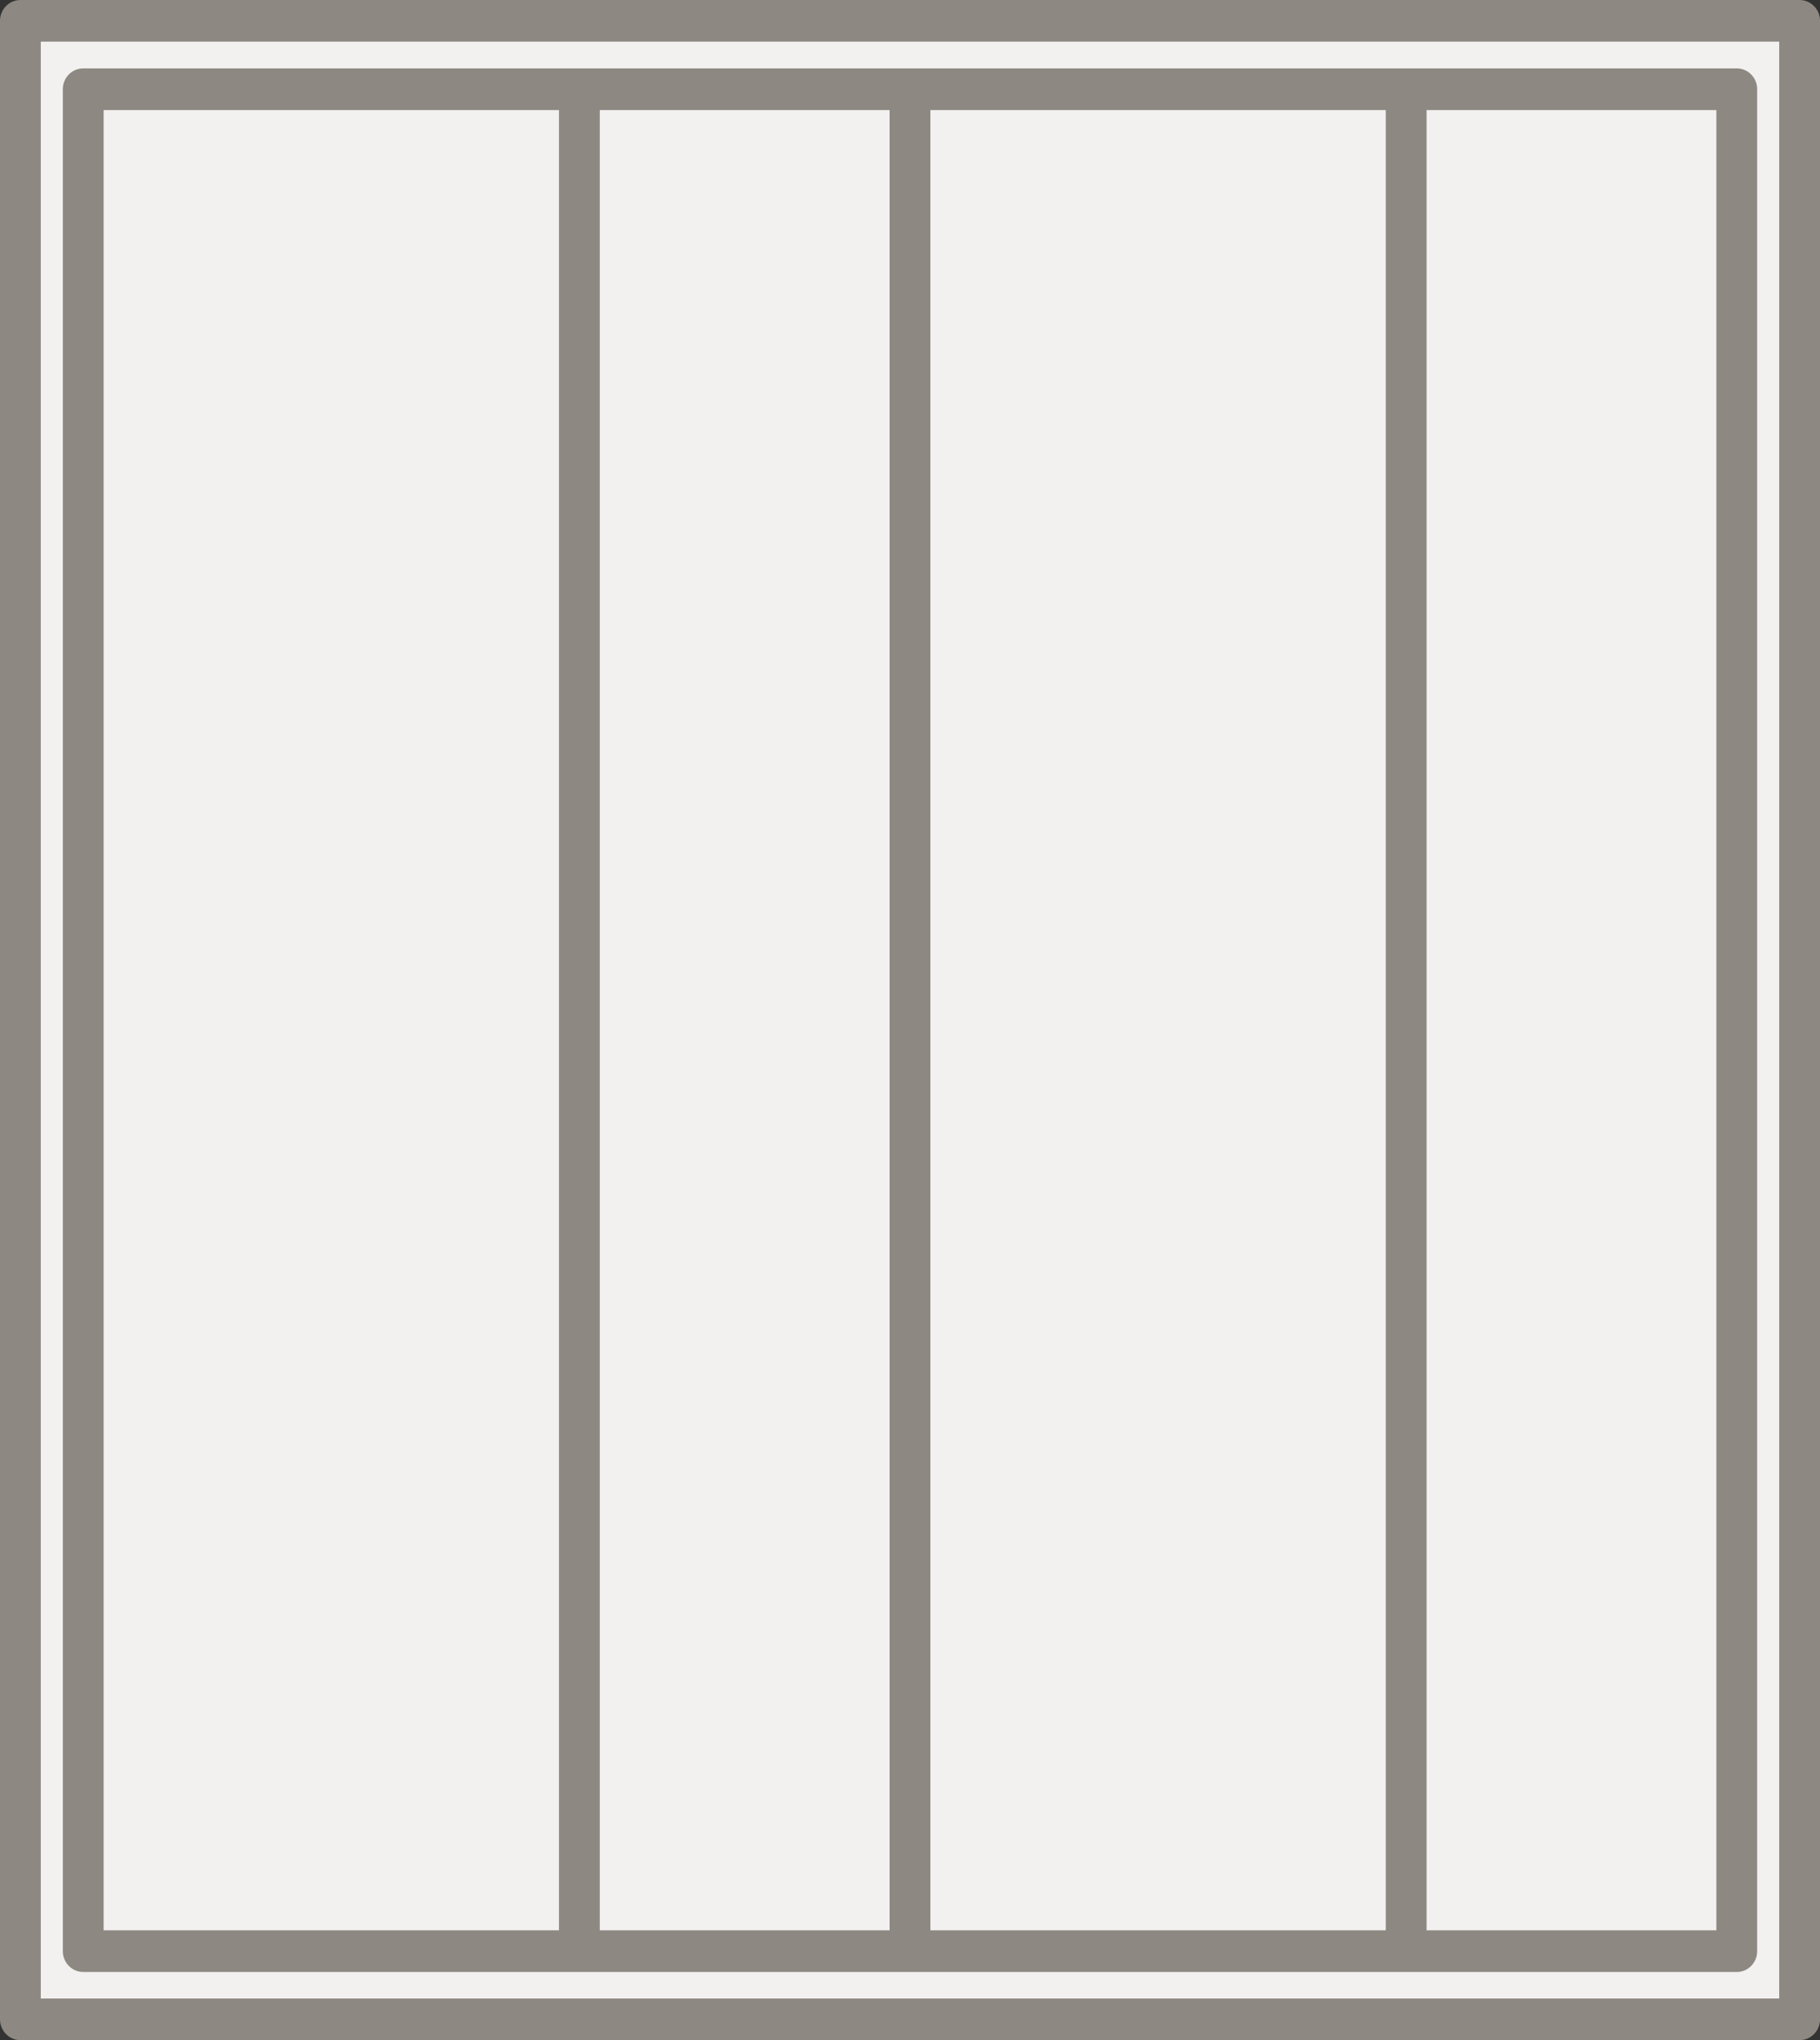<?xml version="1.0" encoding="UTF-8"?> <svg xmlns="http://www.w3.org/2000/svg" width="91" height="102" viewBox="0 0 91 102" fill="none"><rect x="0" y="0" width="91" height="102" fill="#333333" stroke="none"/><g clip-path="url(#clip0_8_17)"><path d="M89.98 100.957V1.041H1.019V100.957H89.98Z" fill="#F3F1F0"></path><path fill-rule="evenodd" clip-rule="evenodd" d="M3.14 97.55C3.14 98.126 3.598 98.592 4.161 98.592H45.499V98.594H45.511C45.523 98.593 45.535 98.593 45.547 98.592H70.308V98.594L70.325 98.593C70.335 98.593 70.345 98.593 70.355 98.592H86.839L86.838 98.594C87.402 98.594 87.859 98.127 87.859 97.551V4.462C87.859 3.886 87.402 3.419 86.838 3.419H4.161C3.597 3.419 3.14 3.886 3.14 4.462L3.14 97.55ZM44.48 5.503H29.989V96.509H44.48V5.503L44.48 5.503ZM46.52 96.509V5.503H69.288V96.509H46.52V96.509ZM27.949 96.509V5.503H5.181V96.509H27.949V96.509ZM71.329 96.509V5.503H85.819V96.509H71.329V96.509Z" fill="#8E8882"></path><path fill-rule="evenodd" clip-rule="evenodd" d="M0 100.958C0 101.533 0.457 102 1.02 102H89.981C90.544 102 91.001 101.533 91.001 100.958V1.042C91.001 0.467 90.544 0 89.981 0H1.02C0.457 0 0 0.467 0 1.042V100.958ZM88.961 99.917H2.039V2.083H88.961V99.917Z" fill="#8E8882"></path></g><defs><clipPath id="clip0_8_17"><rect width="91" height="102" fill="white"></rect></clipPath></defs></svg> 